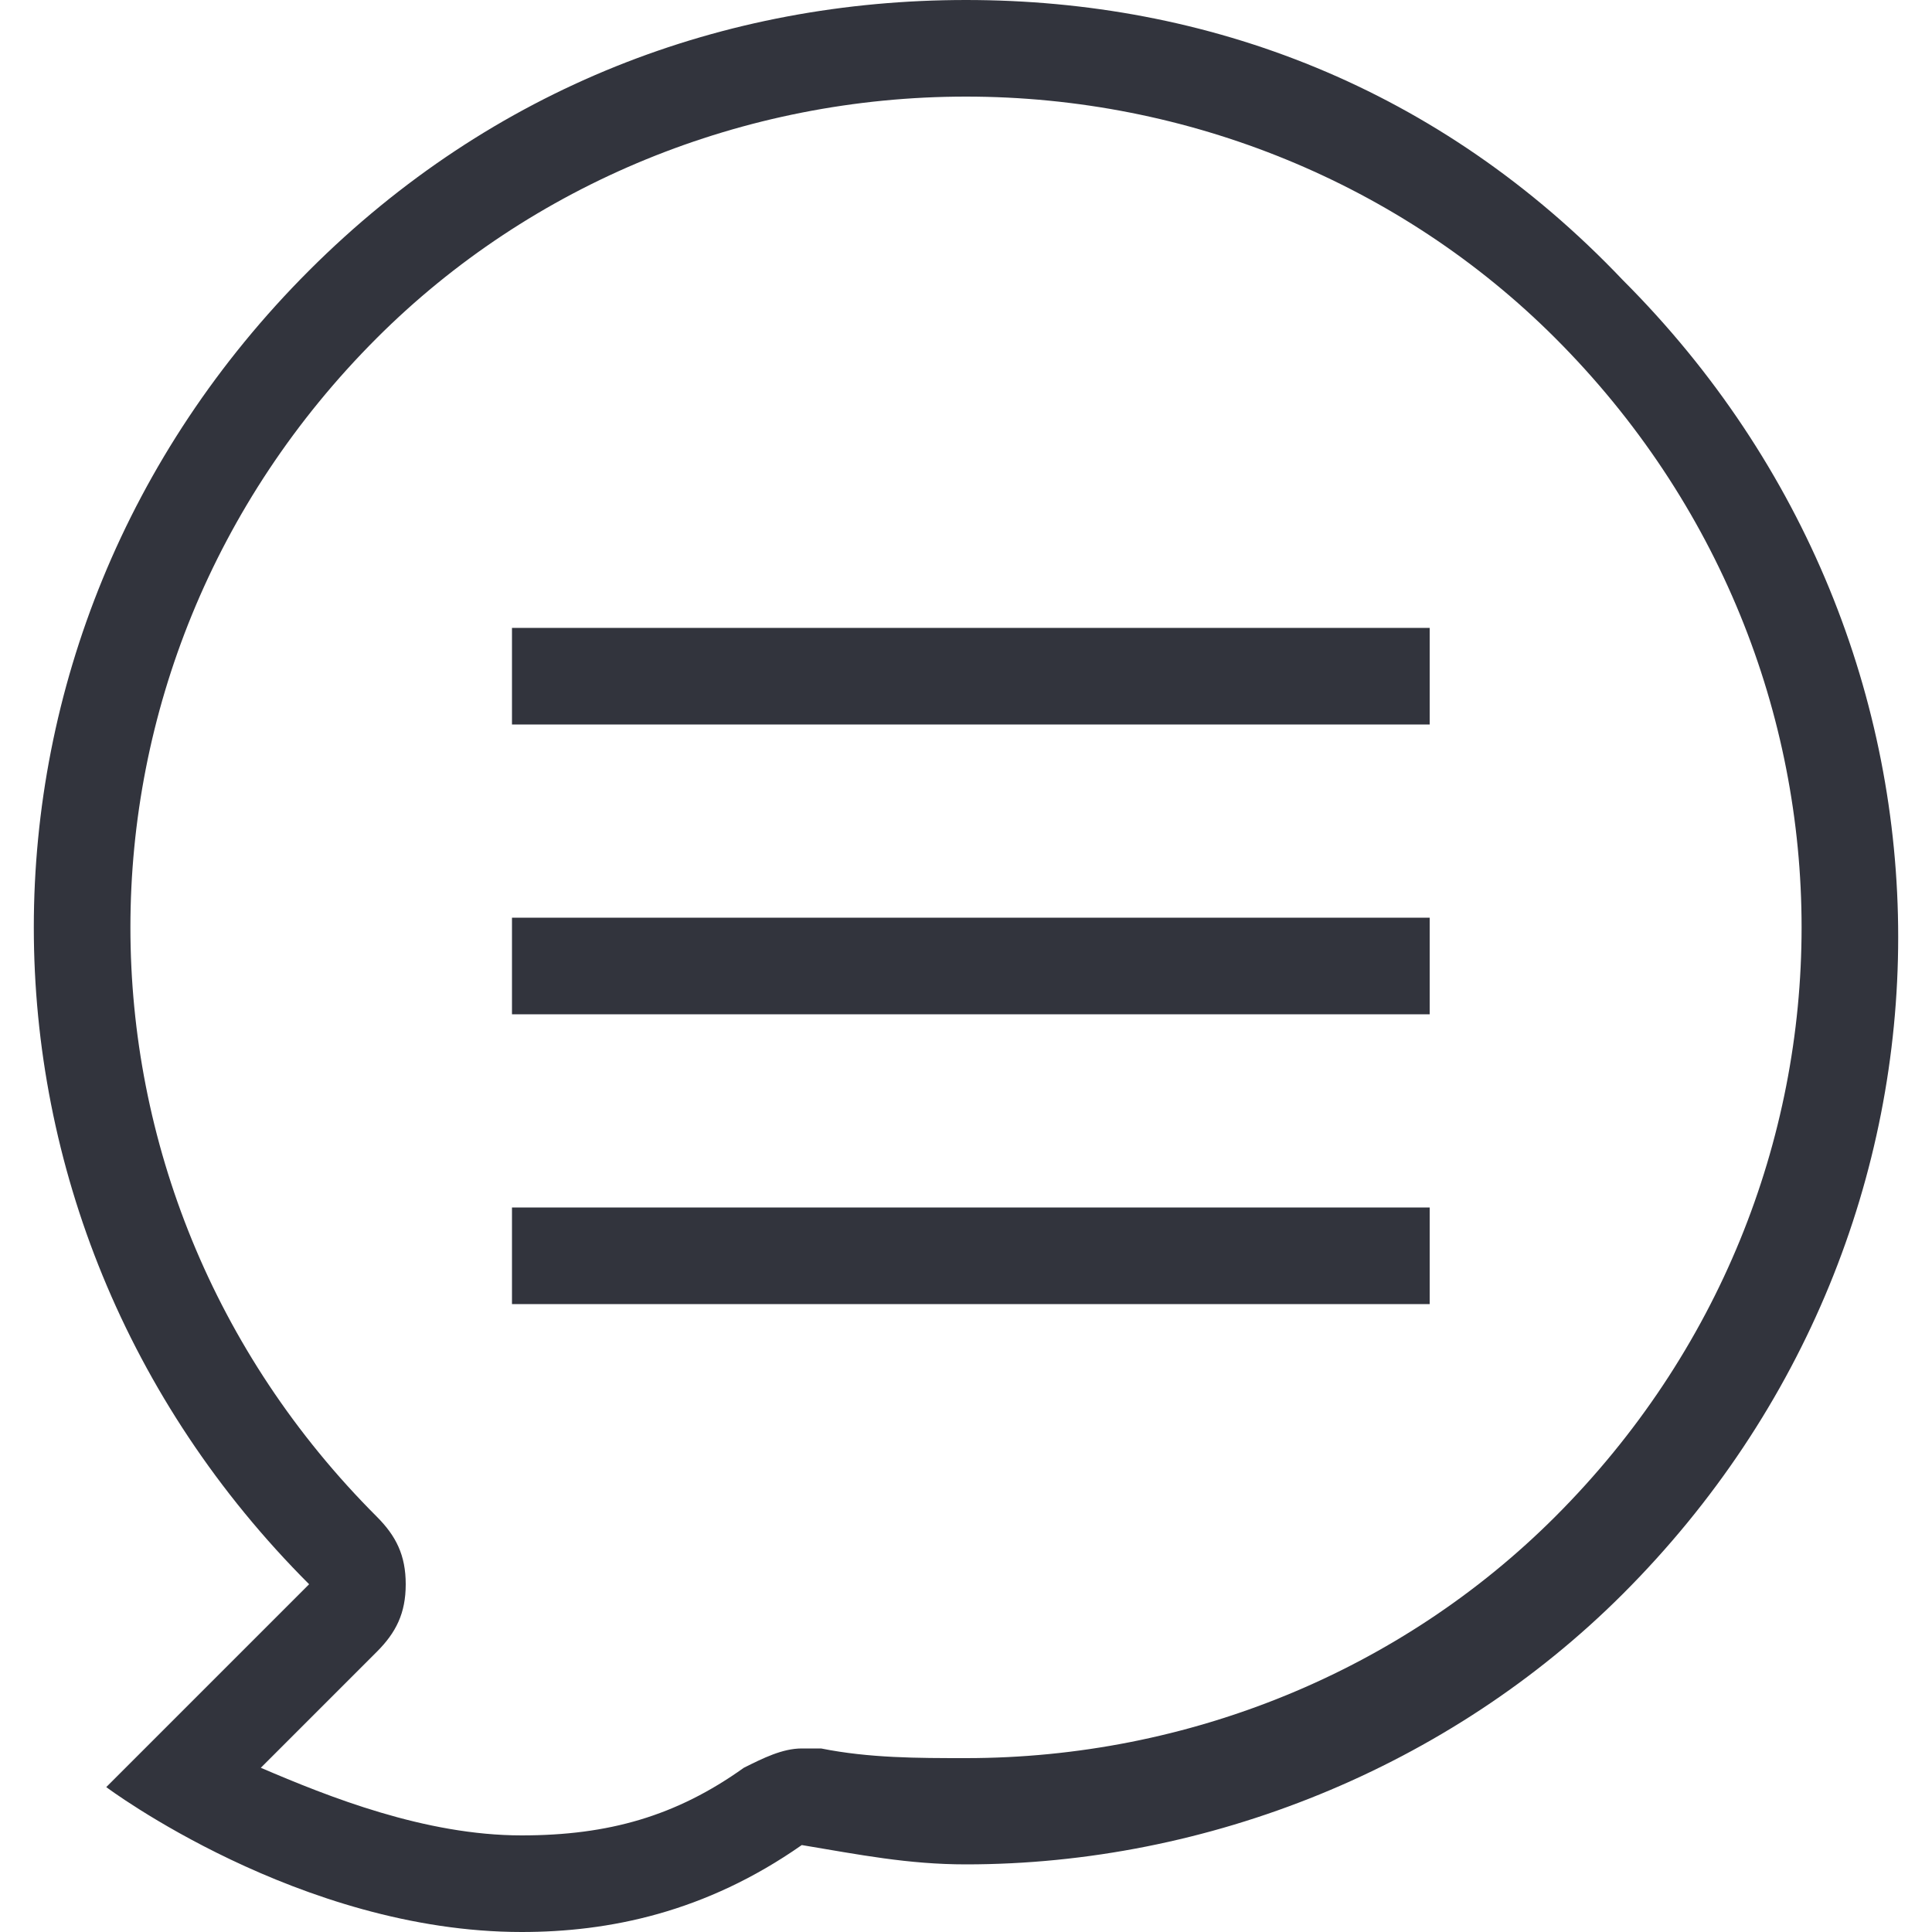 <svg xmlns="http://www.w3.org/2000/svg" width="20" height="20" viewBox="0 0 20 20"><path d="M10 1c2.3 0 4.5 0.9 6.1 2.5 3.4 3.4 3.4 8.8 0 12.2 -1.6 1.6-3.8 2.5-6.1 2.5 -0.5 0-1 0-1.5-0.1 -0.1 0-0.1 0-0.2 0 -0.2 0-0.4 0.1-0.6 0.2C7 18.8 6.3 19 5.4 19c-1 0-2-0.4-2.7-0.7l1.2-1.2c0.2-0.2 0.3-0.4 0.3-0.7s-0.1-0.5-0.3-0.7c-3.4-3.4-3.4-8.8 0-12.2C5.5 1.9 7.7 1 10 1M10 0C7.5 0 5.1 0.9 3.2 2.8c-3.8 3.8-3.8 9.8 0 13.6l-2.1 2.1c0 0 2 1.5 4.3 1.5 0.9 0 1.9-0.2 2.9-0.9 0.6 0.1 1.1 0.2 1.7 0.2 2.5 0 5-1 6.8-2.8 3.8-3.8 3.8-9.8 0-13.6C14.9 0.9 12.5 0 10 0L10 0z" fill="#32343d"/><rect x="5.3" y="9.5" width="9.5" height="1" fill="#32343d"/><rect x="5.3" y="6.5" width="9.5" height="1" fill="#32343d"/><rect x="5.3" y="12.5" width="9.5" height="1" fill="#32343d"/></svg>